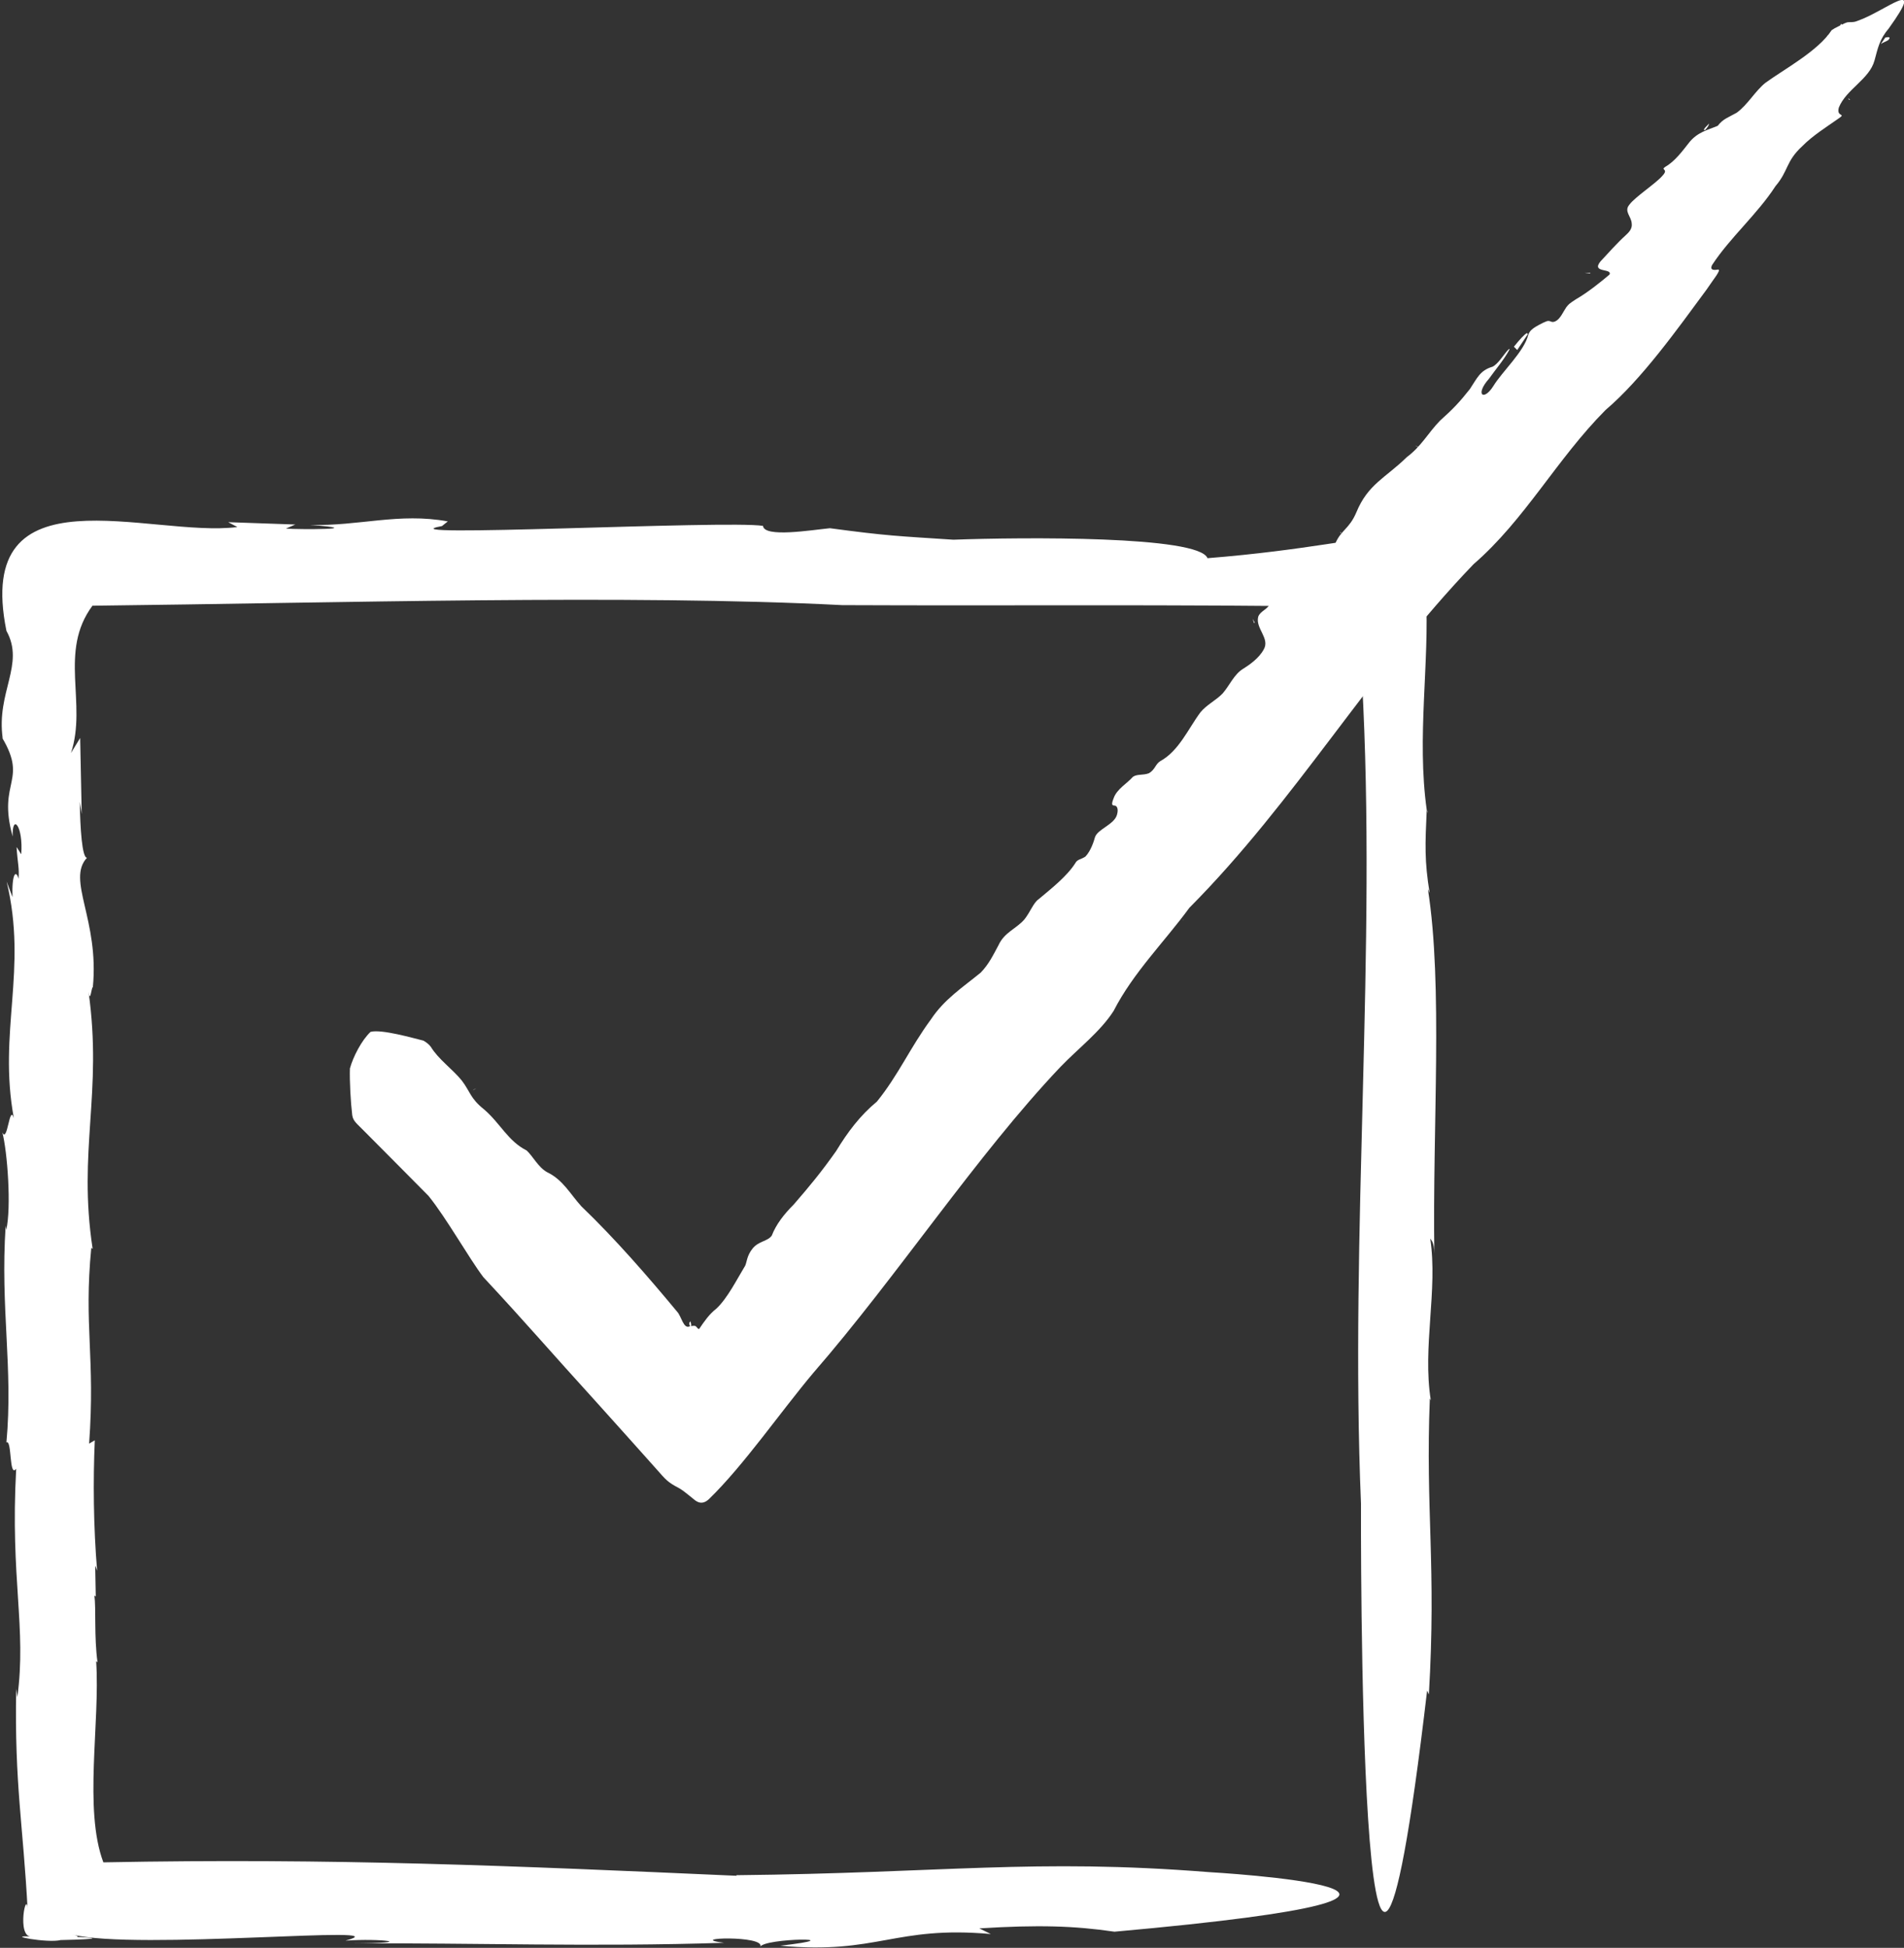 <svg width="88" height="90" viewBox="0 0 88 90" fill="none" xmlns="http://www.w3.org/2000/svg">
<rect x="0" y="0" width="88" height="90" fill="#333333" stroke="none"/>
<g id="Layer_3" clip-path="url(#clip0_98_72)">
<path id="Vector" d="M26.367 89.829L25.736 89.721C25.745 89.766 25.908 89.811 26.367 89.829Z" fill="white"/>
<path id="Vector_2" d="M65.951 37.419C65.951 37.472 65.969 37.526 65.978 37.571C65.978 37.464 65.96 37.437 65.951 37.419Z" fill="white"/>
<path id="Vector_3" d="M34.057 86.67C23.699 86.212 15.442 85.843 4.777 86.049C3.858 83.602 4.633 79.606 4.444 76.753L4.507 76.807C4.345 75.629 4.444 74.306 4.363 73.721L4.426 73.766L4.399 72.335L4.489 72.578C4.318 70.526 4.3 68.411 4.381 66.548L4.119 66.701C4.408 62.715 3.867 61.257 4.219 57.657L4.282 57.702C3.587 53.158 4.75 50.512 4.092 45.824C4.173 46.408 4.228 45.572 4.291 45.617C4.597 42.503 3.065 40.658 4.02 39.632C3.795 39.641 3.705 38.273 3.687 37.049L3.777 37.616L3.705 34.098L3.281 34.791C4.038 32.496 2.695 30.111 4.273 27.987C15.514 27.861 29.072 27.456 38.925 27.96C46.722 27.996 54.267 27.915 62.371 28.041C63.372 28.122 62.678 30.534 62.948 31.416C63.642 43.853 62.38 56.955 62.903 69.482C62.903 69.482 62.759 105.389 65.959 78.112L66.04 78.292C66.392 72.344 65.878 69.797 66.085 64.614L66.13 64.704C65.734 62.229 66.464 59.61 66.103 57.225C66.148 57.315 66.284 57.369 66.293 57.918C66.203 52.069 66.698 45.526 65.995 41.081L66.076 41.261C65.833 39.776 65.869 39.011 65.941 37.418C65.472 34.071 66.076 30.606 65.905 27.501C65.896 23.254 65.004 25.054 55.809 25.791C55.412 24.748 47.263 24.82 44.063 24.937C41.467 24.766 41.043 24.766 38.357 24.406C37.518 24.487 35.319 24.856 35.265 24.298C33.597 24.028 17.335 24.874 20.427 24.307L20.697 24.091C18.434 23.677 16.587 24.316 14.342 24.253C17.172 24.469 13.774 24.469 13.215 24.424L13.648 24.235L10.547 24.127L10.97 24.352C6.968 24.865 -1.244 21.535 0.297 29.148C1.163 30.705 -0.181 31.974 0.126 34.125L-0.027 33.882C1.397 36.114 -0.154 36.014 0.586 38.651C0.55 37.571 1.081 38.147 0.982 39.47L0.766 39.137C0.811 39.875 0.901 40.118 0.856 40.604C0.739 40.163 0.541 40.37 0.577 41.45L0.306 40.73C1.289 44.816 -0.099 47.668 0.64 51.664C0.432 50.98 0.351 52.852 0.108 52.321C0.342 53.203 0.532 55.794 0.288 56.829L0.261 56.631C0.009 60.474 0.613 63.201 0.297 66.647C0.559 66.494 0.414 68.312 0.748 67.862C0.468 72.983 1.235 75.179 0.802 78.418L0.748 78.031C0.667 82.486 1.072 84.304 1.28 88.299C1.244 87.147 0.739 89.532 1.46 89.478C0.126 89.406 2.208 89.793 2.803 89.64C4.804 89.595 4.435 89.532 3.569 89.496C3.624 89.469 3.56 89.433 3.317 89.379C6.274 90.144 18.885 88.893 15.964 89.667C17.596 89.55 19.453 89.784 16.226 89.793C21.95 89.766 27.413 89.964 33.462 89.766C31.605 89.532 35.418 89.406 35.138 89.955C35.292 89.541 39.619 89.496 36.058 89.901C40.583 90.315 41.331 88.965 45.794 89.361L45.262 89.1C48.011 88.929 49.661 88.983 51.509 89.253C72.017 87.417 55.854 86.499 55.854 86.499C47.795 85.861 43.621 86.544 34.021 86.643L34.057 86.67Z" fill="white"/>
<path id="Vector_4" d="M57.972 28.788C57.972 28.788 57.981 28.77 57.99 28.761C57.954 28.698 57.918 28.635 57.891 28.59L57.963 28.788H57.972Z" fill="white"/>
<path id="Vector_5" d="M61.956 24.631C61.956 24.631 61.983 24.622 61.992 24.613C61.956 24.586 61.929 24.559 61.956 24.631Z" fill="white"/>
<path id="Vector_6" d="M50.112 39.452C50.112 39.452 50.076 39.515 50.076 39.551C50.076 39.515 50.094 39.488 50.112 39.452Z" fill="white"/>
<path id="Vector_7" d="M31.912 60.996C31.921 61.086 31.875 61.104 31.857 61.104C31.857 61.248 31.893 61.302 31.939 61.284C31.966 61.149 31.902 61.095 31.912 60.987V60.996Z" fill="white"/>
<path id="Vector_8" d="M19.959 48.046L20.031 48.064C20.031 48.064 19.986 48.055 19.959 48.046Z" fill="white"/>
<path id="Vector_9" d="M54.7 42.467C54.7 42.467 54.682 42.521 54.664 42.548C54.691 42.512 54.7 42.485 54.7 42.467Z" fill="white"/>
<path id="Vector_10" d="M21.859 50.377L22.013 50.287C21.941 50.314 21.895 50.341 21.859 50.377Z" fill="white"/>
<path id="Vector_11" d="M57.9 28.59L57.873 28.518C57.873 28.518 57.891 28.563 57.9 28.59Z" fill="white"/>
<path id="Vector_12" d="M65.41 20.59C65.41 20.59 65.491 20.644 65.536 20.653L65.545 20.644L65.41 20.59Z" fill="white"/>
<path id="Vector_13" d="M84.53 1.674C84.53 1.674 84.494 1.647 84.467 1.638L84.494 1.8C84.521 1.746 84.53 1.71 84.53 1.674Z" fill="white"/>
<path id="Vector_14" d="M70.611 15.443C70.611 15.443 70.593 15.398 70.575 15.389C70.448 15.452 70.232 15.695 69.971 16.019L70.124 16.172L70.611 15.443Z" fill="white"/>
<path id="Vector_15" d="M79.418 12.454C79.255 12.482 79.003 12.508 79.129 12.248C79.949 10.988 81.22 9.899 82.059 8.603C82.672 7.883 82.528 7.46 83.303 6.749C83.772 6.272 84.43 5.858 84.943 5.498C85.385 5.201 84.853 5.444 84.989 4.967C85.331 4.121 86.404 3.662 86.638 2.79C86.791 2.232 86.864 1.818 87.296 1.314C89.072 -1.161 87.125 0.531 85.854 0.963C85.656 1.053 85.484 1.008 85.367 1.035C85.286 1.053 84.98 1.206 84.799 1.305L84.655 1.395C84.033 2.358 82.437 3.212 81.599 3.824C81.121 4.202 80.779 4.841 80.265 5.21C79.904 5.417 79.634 5.489 79.391 5.813C78.922 6.011 78.444 6.101 78.047 6.614C77.777 6.956 77.416 7.451 76.975 7.703C76.713 7.874 77.155 7.784 76.83 8.126C76.542 8.468 75.559 9.107 75.307 9.458C75.046 9.764 75.397 9.998 75.415 10.322C75.451 10.556 75.298 10.727 75.127 10.88C74.784 11.186 74.306 11.717 73.973 12.077C73.522 12.626 74.541 12.383 74.387 12.688C73.973 13.04 73.378 13.516 72.846 13.822C72.485 14.056 72.512 14.056 72.395 14.191C72.251 14.398 72.125 14.713 71.917 14.83C71.728 14.938 71.665 14.821 71.566 14.83C71.503 14.812 71.205 14.965 70.971 15.1C70.818 15.199 70.71 15.28 70.637 15.46C70.448 16.243 69.438 17.152 69.015 17.845C68.564 18.556 68.167 18.232 68.816 17.503C69.123 17.071 69.519 16.612 69.754 16.171C69.79 16.09 69.754 16.108 69.664 16.207C69.493 16.396 69.231 16.828 68.979 16.945C68.402 17.116 68.275 17.467 67.933 17.98C67.464 18.574 67.158 18.898 66.554 19.438C65.995 20.014 65.697 20.617 65.021 21.121C64.039 22.084 63.227 22.363 62.687 23.676C62.362 24.441 61.992 24.477 61.722 25.098C61.479 25.926 61.028 25.971 60.46 26.43C60.162 26.781 59.883 27.654 59.261 27.717C58.873 27.735 58.783 27.654 58.684 27.906C58.594 28.158 58.242 28.23 58.152 28.5C58.017 29.04 58.711 29.499 58.405 30.012C58.188 30.417 57.728 30.732 57.467 30.894C57.034 31.155 56.845 31.65 56.512 32.037C56.214 32.352 55.772 32.559 55.484 32.91C54.916 33.674 54.492 34.691 53.627 35.168C53.401 35.303 53.392 35.555 53.104 35.726C52.825 35.834 52.554 35.753 52.356 35.897C52.112 36.185 51.617 36.455 51.472 36.878C51.364 37.148 51.382 37.22 51.508 37.22C51.617 37.22 51.707 37.364 51.626 37.643C51.499 38.102 50.724 38.309 50.607 38.687C50.562 38.858 50.418 39.317 50.165 39.578C49.949 39.722 49.796 39.695 49.697 39.884C49.309 40.496 48.57 41.072 48.002 41.549C47.758 41.72 47.623 42.134 47.344 42.484C46.947 42.934 46.424 43.069 46.145 43.681C45.919 44.095 45.712 44.545 45.325 44.941C44.477 45.634 43.648 46.165 43.026 47.101C42.052 48.424 41.529 49.666 40.529 50.899C39.745 51.547 39.168 52.321 38.645 53.184C37.951 54.165 37.437 54.786 36.68 55.659C36.229 56.109 35.868 56.577 35.67 57.09C35.481 57.36 35.075 57.333 34.786 57.684C34.516 58.017 34.516 58.323 34.444 58.476C34.065 59.097 33.633 59.97 33.119 60.456C32.767 60.735 32.56 61.041 32.316 61.401C32.253 61.428 32.208 61.302 32.136 61.266C32.064 61.248 31.965 61.266 31.875 61.284C31.586 61.419 31.496 60.816 31.298 60.609C29.946 58.98 28.431 57.234 26.872 55.74C26.358 55.173 26.015 54.507 25.294 54.165C24.87 53.931 24.636 53.427 24.339 53.157C23.473 52.717 23.14 51.925 22.383 51.268C21.724 50.746 21.733 50.431 21.337 49.918C20.904 49.387 20.273 48.955 19.913 48.37C19.831 48.253 19.696 48.154 19.57 48.082C19.092 47.965 17.623 47.542 17.127 47.677C16.712 48.064 16.316 48.838 16.172 49.369C16.153 49.936 16.207 50.935 16.28 51.529C16.325 51.808 16.478 51.898 16.829 52.258C17.677 53.112 19.39 54.831 19.804 55.254C20.634 56.28 21.67 58.125 22.337 59.007C24.375 61.194 25.312 62.31 27.629 64.856C28.584 65.918 29.684 67.142 30.324 67.862C30.793 68.393 30.856 68.483 31.406 68.771C31.659 68.924 31.902 69.149 32.136 69.329C32.362 69.491 32.56 69.455 32.767 69.266C34.381 67.7 36.103 65.198 37.59 63.434C41.493 58.944 45.126 53.391 49.011 49.297C49.823 48.451 50.859 47.668 51.472 46.705C52.374 44.941 53.834 43.501 54.97 41.945C59.883 37.004 63.282 31.083 68.104 26.07C70.493 24 71.935 21.229 74.207 18.943C75.884 17.521 77.552 15.172 78.868 13.39C79.192 12.905 79.553 12.482 79.418 12.454Z" fill="white"/>
<path id="Vector_16" d="M85.44 4.554L85.422 4.572C85.539 4.662 85.521 4.599 85.44 4.554Z" fill="white"/>
<path id="Vector_17" d="M73.478 12.635L73.515 12.608L73.244 12.599L73.478 12.635Z" fill="white"/>
<path id="Vector_18" d="M78.995 5.706C78.707 5.985 78.725 6.021 78.806 6.012C78.905 5.904 78.977 5.805 78.995 5.706Z" fill="white"/>
<path id="Vector_19" d="M87.27 1.854C87.415 1.701 87.288 1.701 87.135 1.737C87.009 1.917 86.928 2.034 86.928 2.034C87.027 1.962 87.162 1.926 87.27 1.854Z" fill="white"/>
<path id="Vector_20" d="M85.143 1.215L85.088 1.089C85.034 1.206 85.07 1.224 85.143 1.215Z" fill="white"/>
</g>
<defs>
<clipPath id="clip0_98_72">
<rect width="88" height="90" fill="white"/>
</clipPath>
</defs>
</svg>
